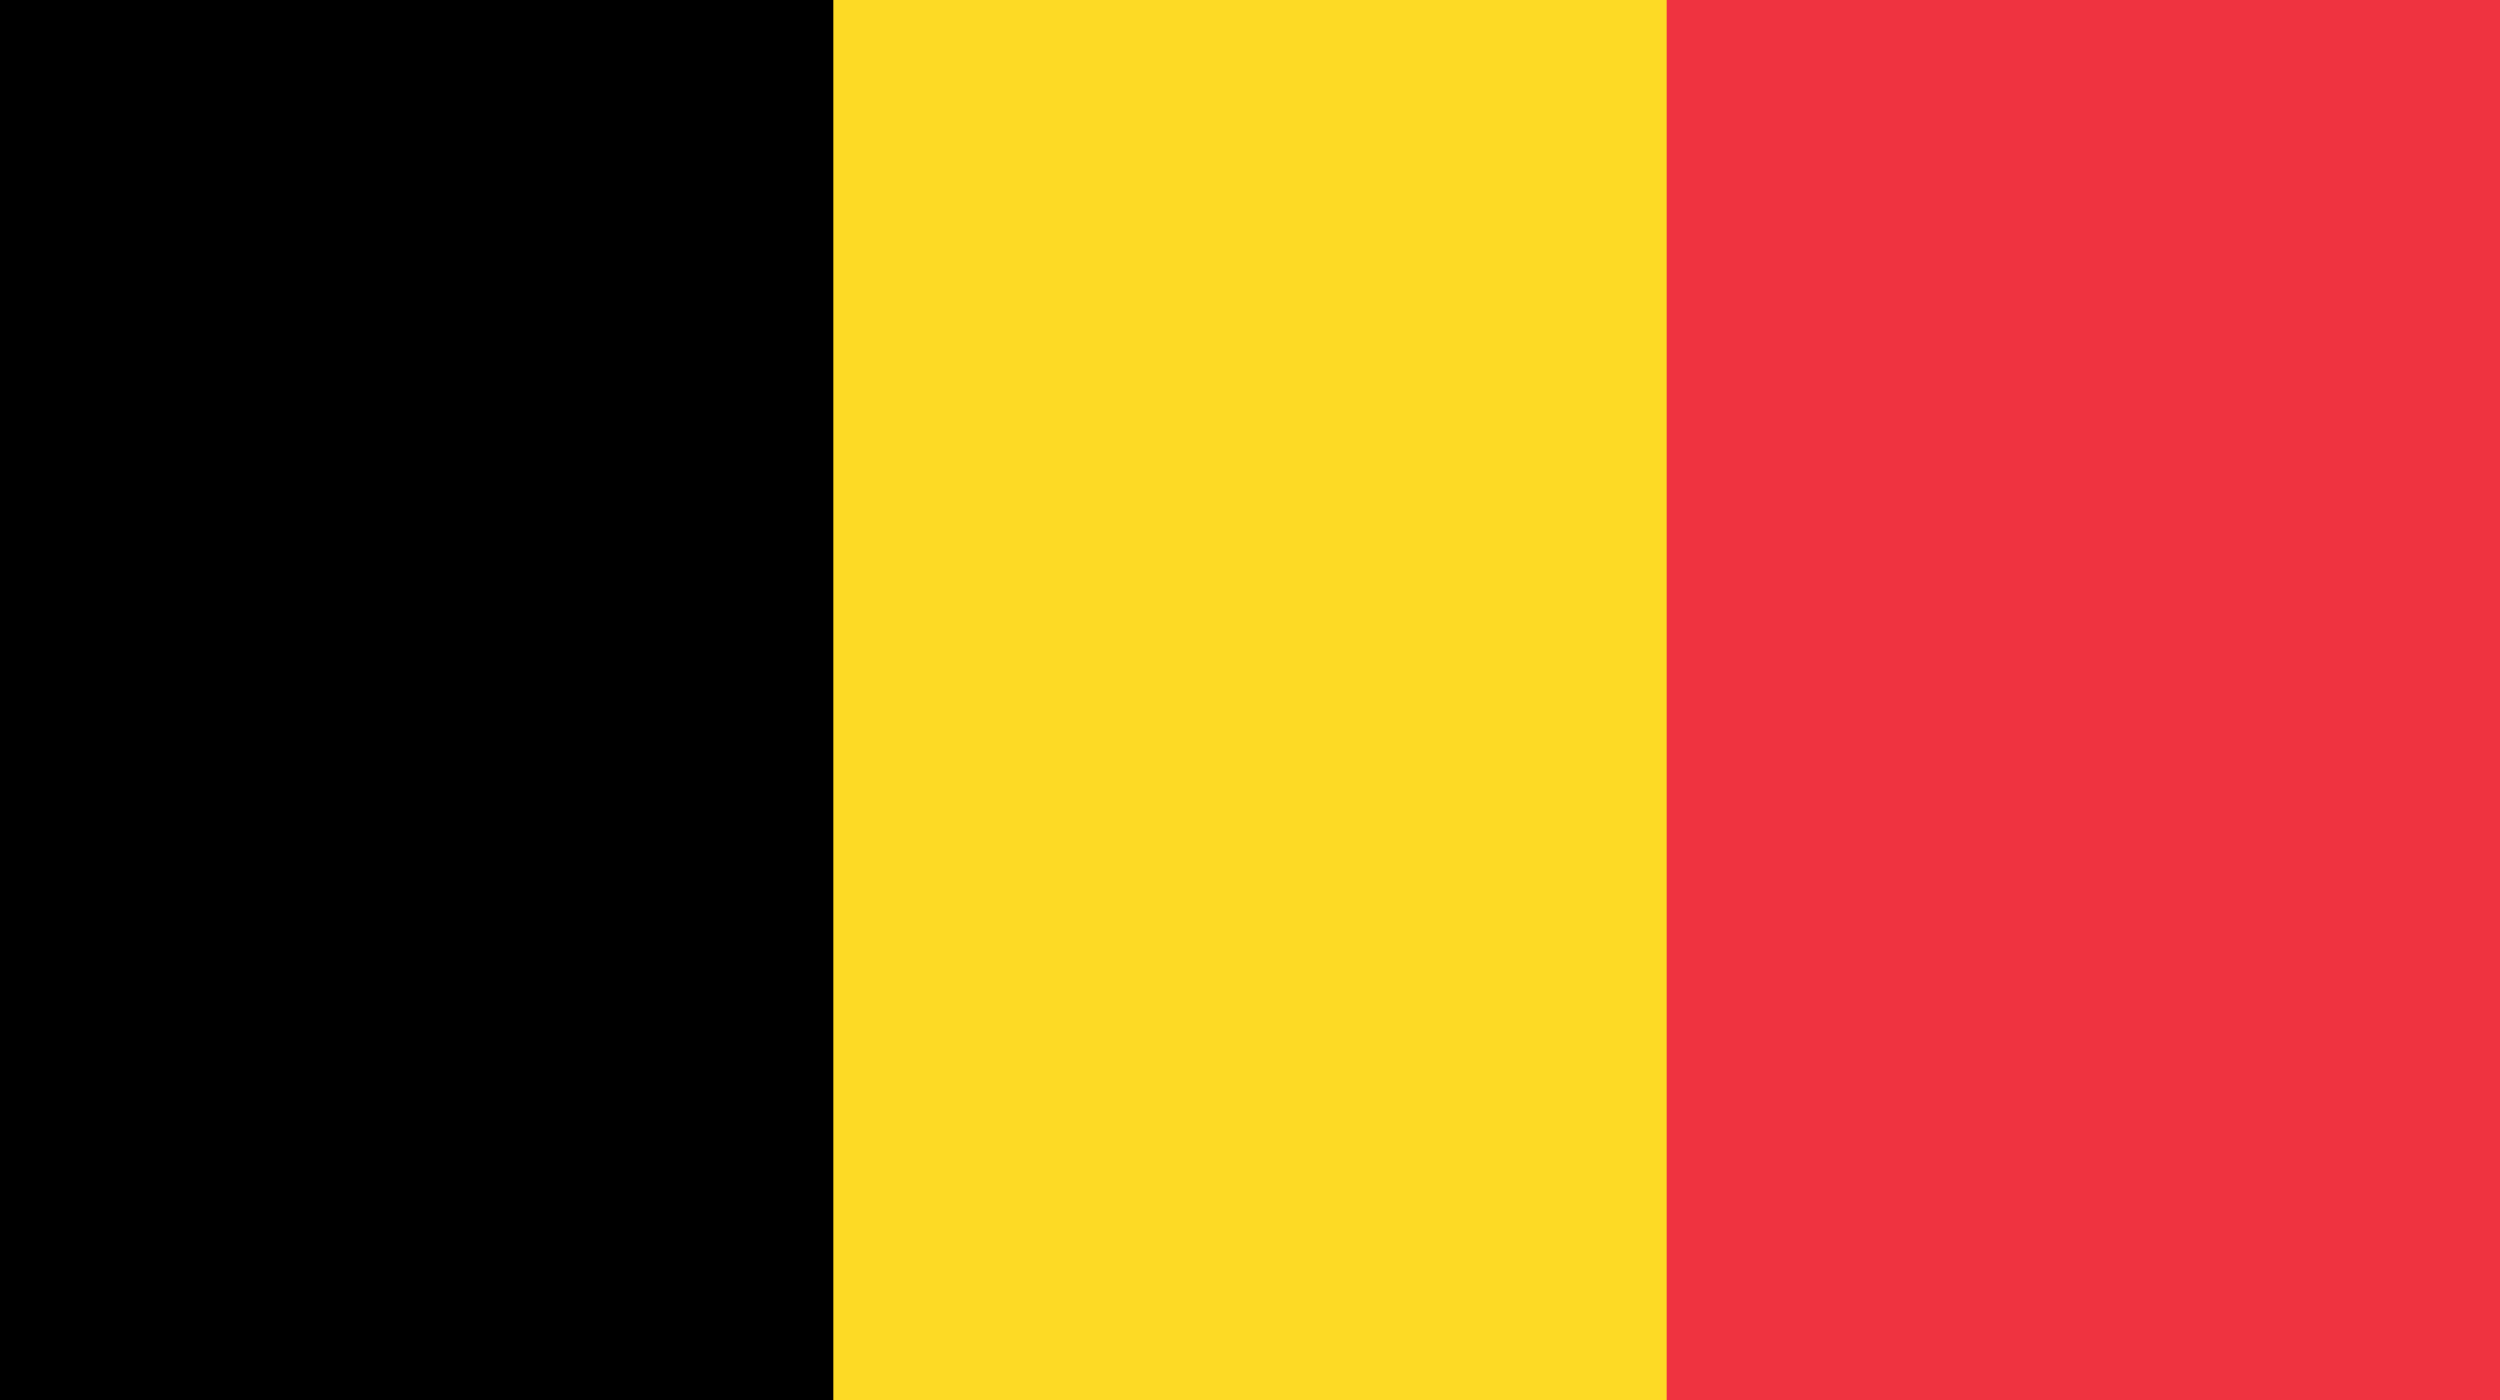 <svg xmlns="http://www.w3.org/2000/svg" width="396" height="221.8" viewBox="0 0 396 221.8"><path d="M0,0H396V221.8H0Z" fill="#ef3340"/><path d="M0,0H264V221.8H0Z" fill="#fdda25"/><path d="M0,0H132V221.8H0Z"/></svg>
